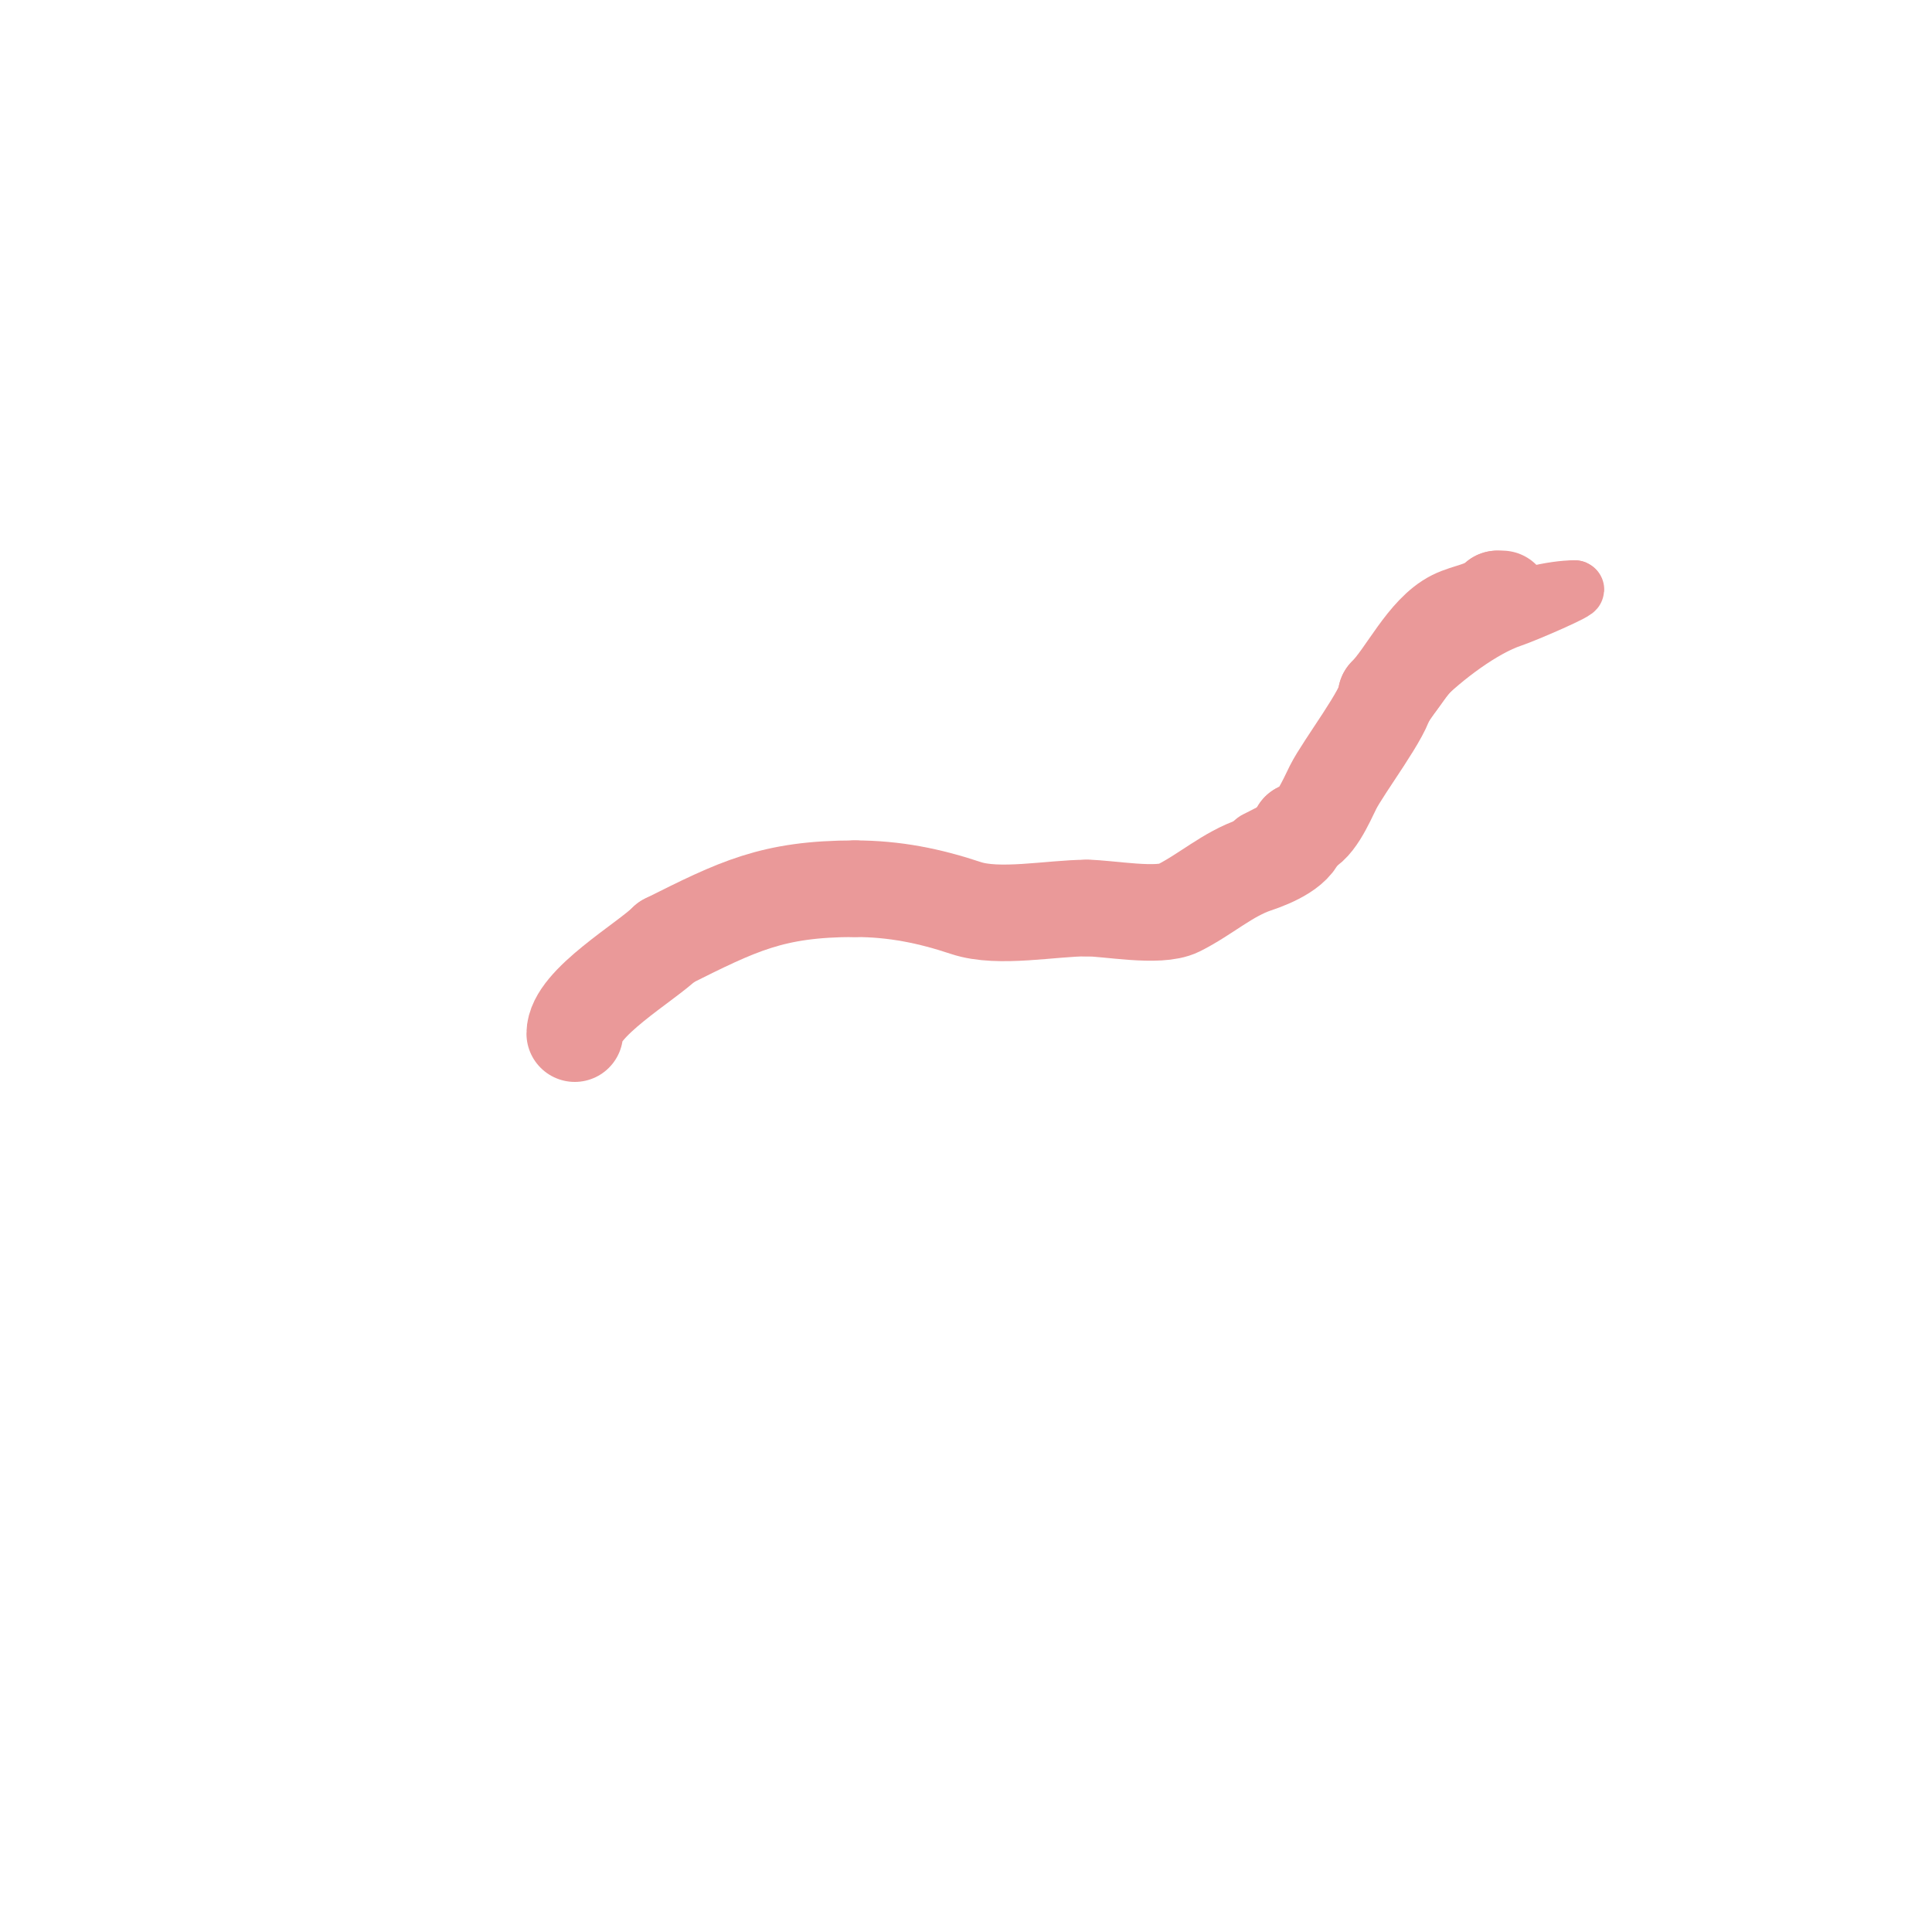 <svg viewBox='0 0 400 400' version='1.1' xmlns='http://www.w3.org/2000/svg' xmlns:xlink='http://www.w3.org/1999/xlink'><g fill='none' stroke='#ea9999' stroke-width='20' stroke-linecap='round' stroke-linejoin='round'><path d='M119,214c0,-6.289 14.823,-14.823 19,-19'/><path d='M138,195c14.757,-7.378 21.9,-11 39,-11'/><path d='M177,184c8.228,0 15.487,1.496 23,4c6.752,2.251 17.749,0 25,0'/><path d='M225,188c4.412,0 14.911,2.044 19,0c5.611,-2.806 10.21,-7.07 16,-9c3.241,-1.08 9,-3.462 9,-7'/><path d='M269,172c3.018,0 5.599,-6.199 7,-9c2.136,-4.272 11,-15.86 11,-19'/><path d='M287,144c4.107,-4.107 8.16,-13.08 14,-16c2.742,-1.371 6.731,-1.731 9,-4'/><path d='M310,124c0.333,0 0.667,0 1,0'/></g>
<g fill='none' stroke='#ea9999' stroke-width='12' stroke-linecap='round' stroke-linejoin='round'><path d='M313,122c-7.181,0 -13.84,11.84 -18,16'/><path d='M295,138c-3.703,7.406 -9.838,14.758 -14,21c-1.855,2.783 -6,2.861 -6,6'/><path d='M275,165c-0.333,0 -0.764,-0.236 -1,0c-3.897,3.897 -9.458,6.729 -14,9c-0.422,0.211 -1,1 -1,1c0,0 2.106,0.447 3,0c1.659,-0.83 9,-5.252 9,-7'/><path d='M271,168c4.271,-4.271 11.344,-17.172 15,-19c2.896,-1.448 4.037,-8 8,-8'/><path d='M294,141c4.968,-4.968 12.913,-10.971 19,-13c2.604,-0.868 14.545,-6 13,-6'/><path d='M326,122c-8.802,0 -29,6.566 -29,16'/><path d='M297,138c-7.689,7.689 -20.47,35 -32,35'/><path d='M265,173c-1.01,2.019 -6.065,6 -8,6'/></g>
</svg>